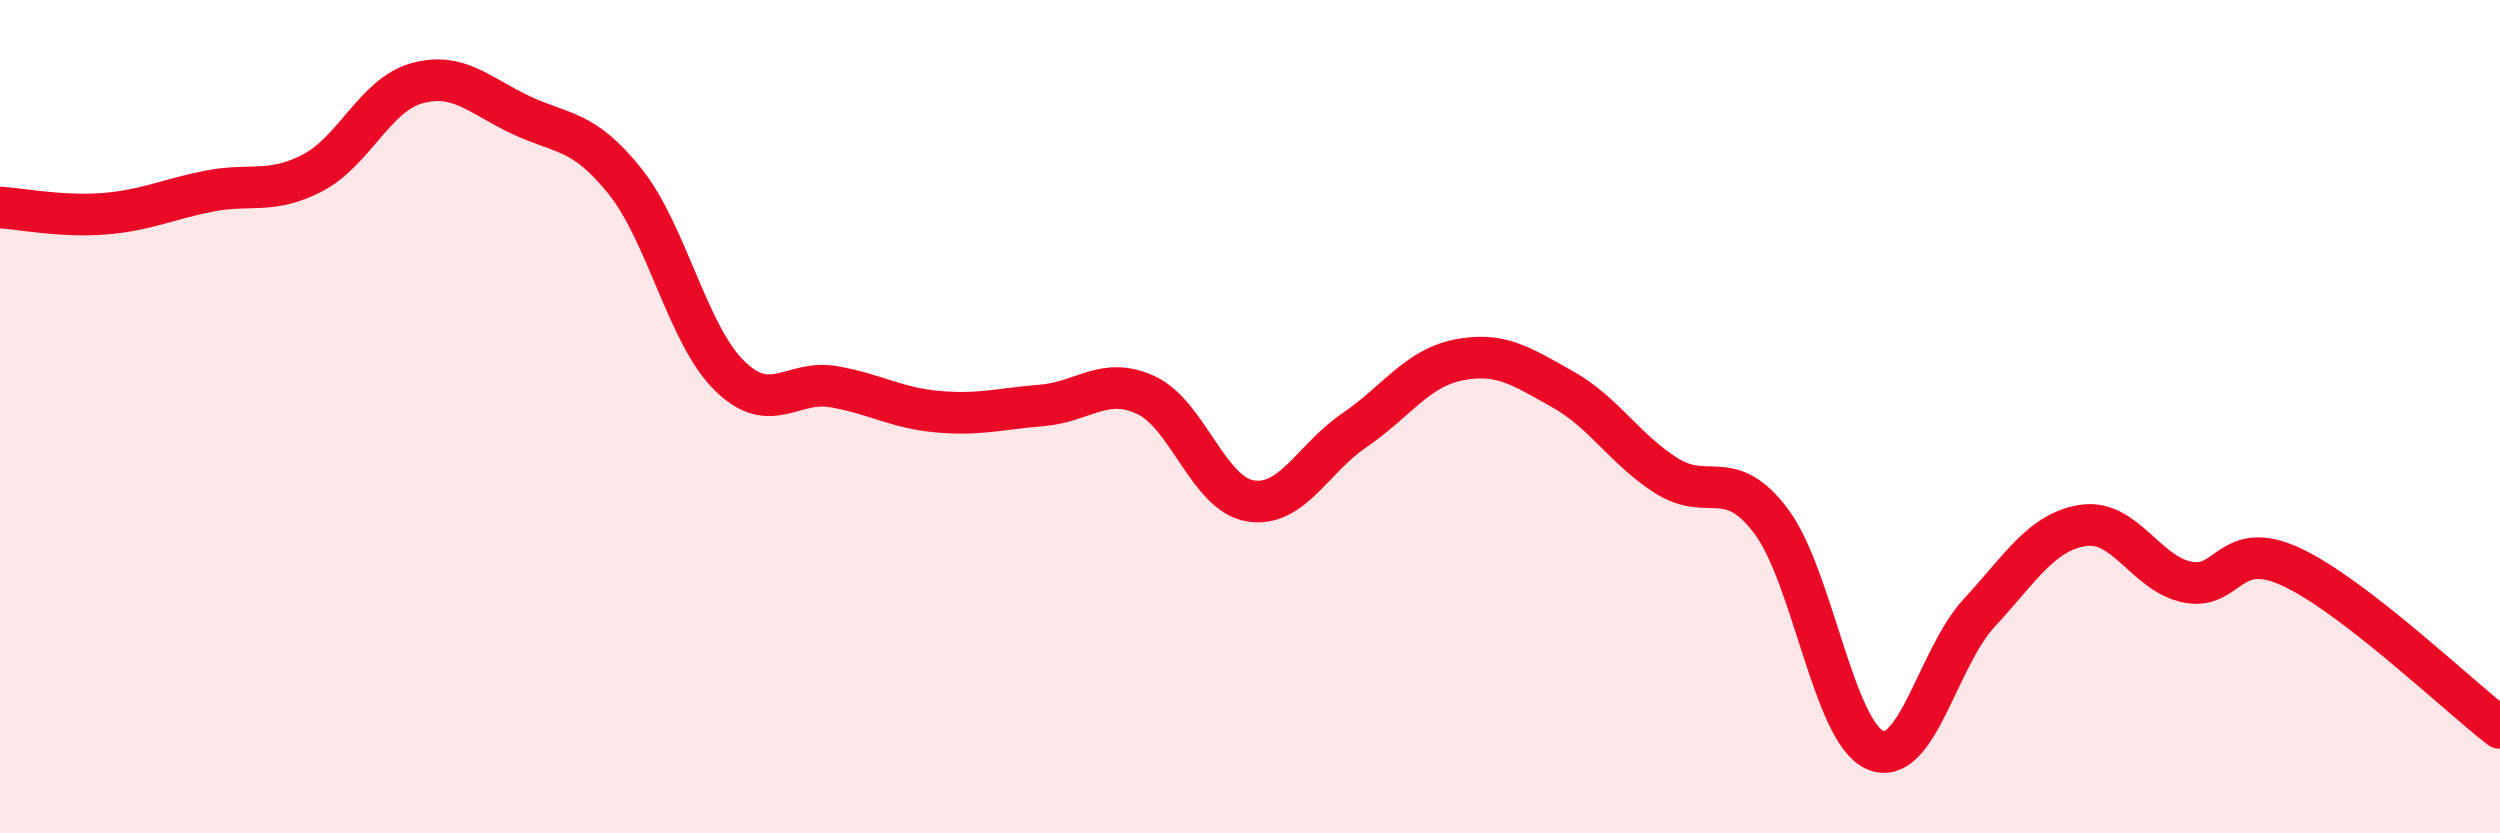 
    <svg width="60" height="20" viewBox="0 0 60 20" xmlns="http://www.w3.org/2000/svg">
      <path
        d="M 0,4.98 C 0.5,5.01 1.5,5.21 2.5,5.13 C 3.5,5.05 4,4.79 5,4.59 C 6,4.39 6.5,4.67 7.5,4.15 C 8.5,3.63 9,2.28 10,2 C 11,1.72 11.5,2.29 12.5,2.76 C 13.5,3.23 14,3.1 15,4.35 C 16,5.6 16.5,8.02 17.5,9.01 C 18.5,10 19,9.11 20,9.28 C 21,9.45 21.5,9.79 22.5,9.88 C 23.5,9.97 24,9.81 25,9.73 C 26,9.65 26.5,9.02 27.5,9.48 C 28.5,9.94 29,11.85 30,12.02 C 31,12.19 31.5,11.01 32.5,10.33 C 33.5,9.65 34,8.84 35,8.64 C 36,8.44 36.5,8.78 37.5,9.34 C 38.5,9.9 39,10.79 40,11.42 C 41,12.05 41.5,11.18 42.5,12.5 C 43.5,13.82 44,17.56 45,18 C 46,18.44 46.5,15.79 47.5,14.71 C 48.5,13.63 49,12.76 50,12.61 C 51,12.46 51.5,13.77 52.5,13.97 C 53.5,14.17 53.5,12.91 55,13.61 C 56.5,14.31 59,16.7 60,17.47L60 20L0 20Z"
        fill="#EB0A25"
        opacity="0.1"
        stroke-linecap="round"
        stroke-linejoin="round"
      />
      <path
        d="M 0,4.98 C 0.5,5.01 1.5,5.21 2.5,5.13 C 3.5,5.05 4,4.79 5,4.59 C 6,4.39 6.5,4.67 7.5,4.15 C 8.5,3.63 9,2.28 10,2 C 11,1.72 11.5,2.29 12.5,2.76 C 13.5,3.23 14,3.1 15,4.35 C 16,5.6 16.5,8.02 17.5,9.01 C 18.5,10 19,9.11 20,9.28 C 21,9.45 21.5,9.79 22.5,9.88 C 23.5,9.97 24,9.81 25,9.73 C 26,9.65 26.5,9.02 27.5,9.48 C 28.5,9.94 29,11.85 30,12.02 C 31,12.19 31.5,11.01 32.5,10.33 C 33.5,9.65 34,8.84 35,8.64 C 36,8.44 36.5,8.78 37.5,9.34 C 38.5,9.9 39,10.79 40,11.42 C 41,12.05 41.5,11.18 42.5,12.5 C 43.5,13.82 44,17.56 45,18 C 46,18.44 46.5,15.79 47.5,14.71 C 48.5,13.63 49,12.76 50,12.61 C 51,12.46 51.5,13.77 52.5,13.97 C 53.5,14.17 53.5,12.91 55,13.61 C 56.5,14.31 59,16.7 60,17.47"
        stroke="#EB0A25"
        stroke-width="1"
        fill="none"
        stroke-linecap="round"
        stroke-linejoin="round"
      />
    </svg>
  